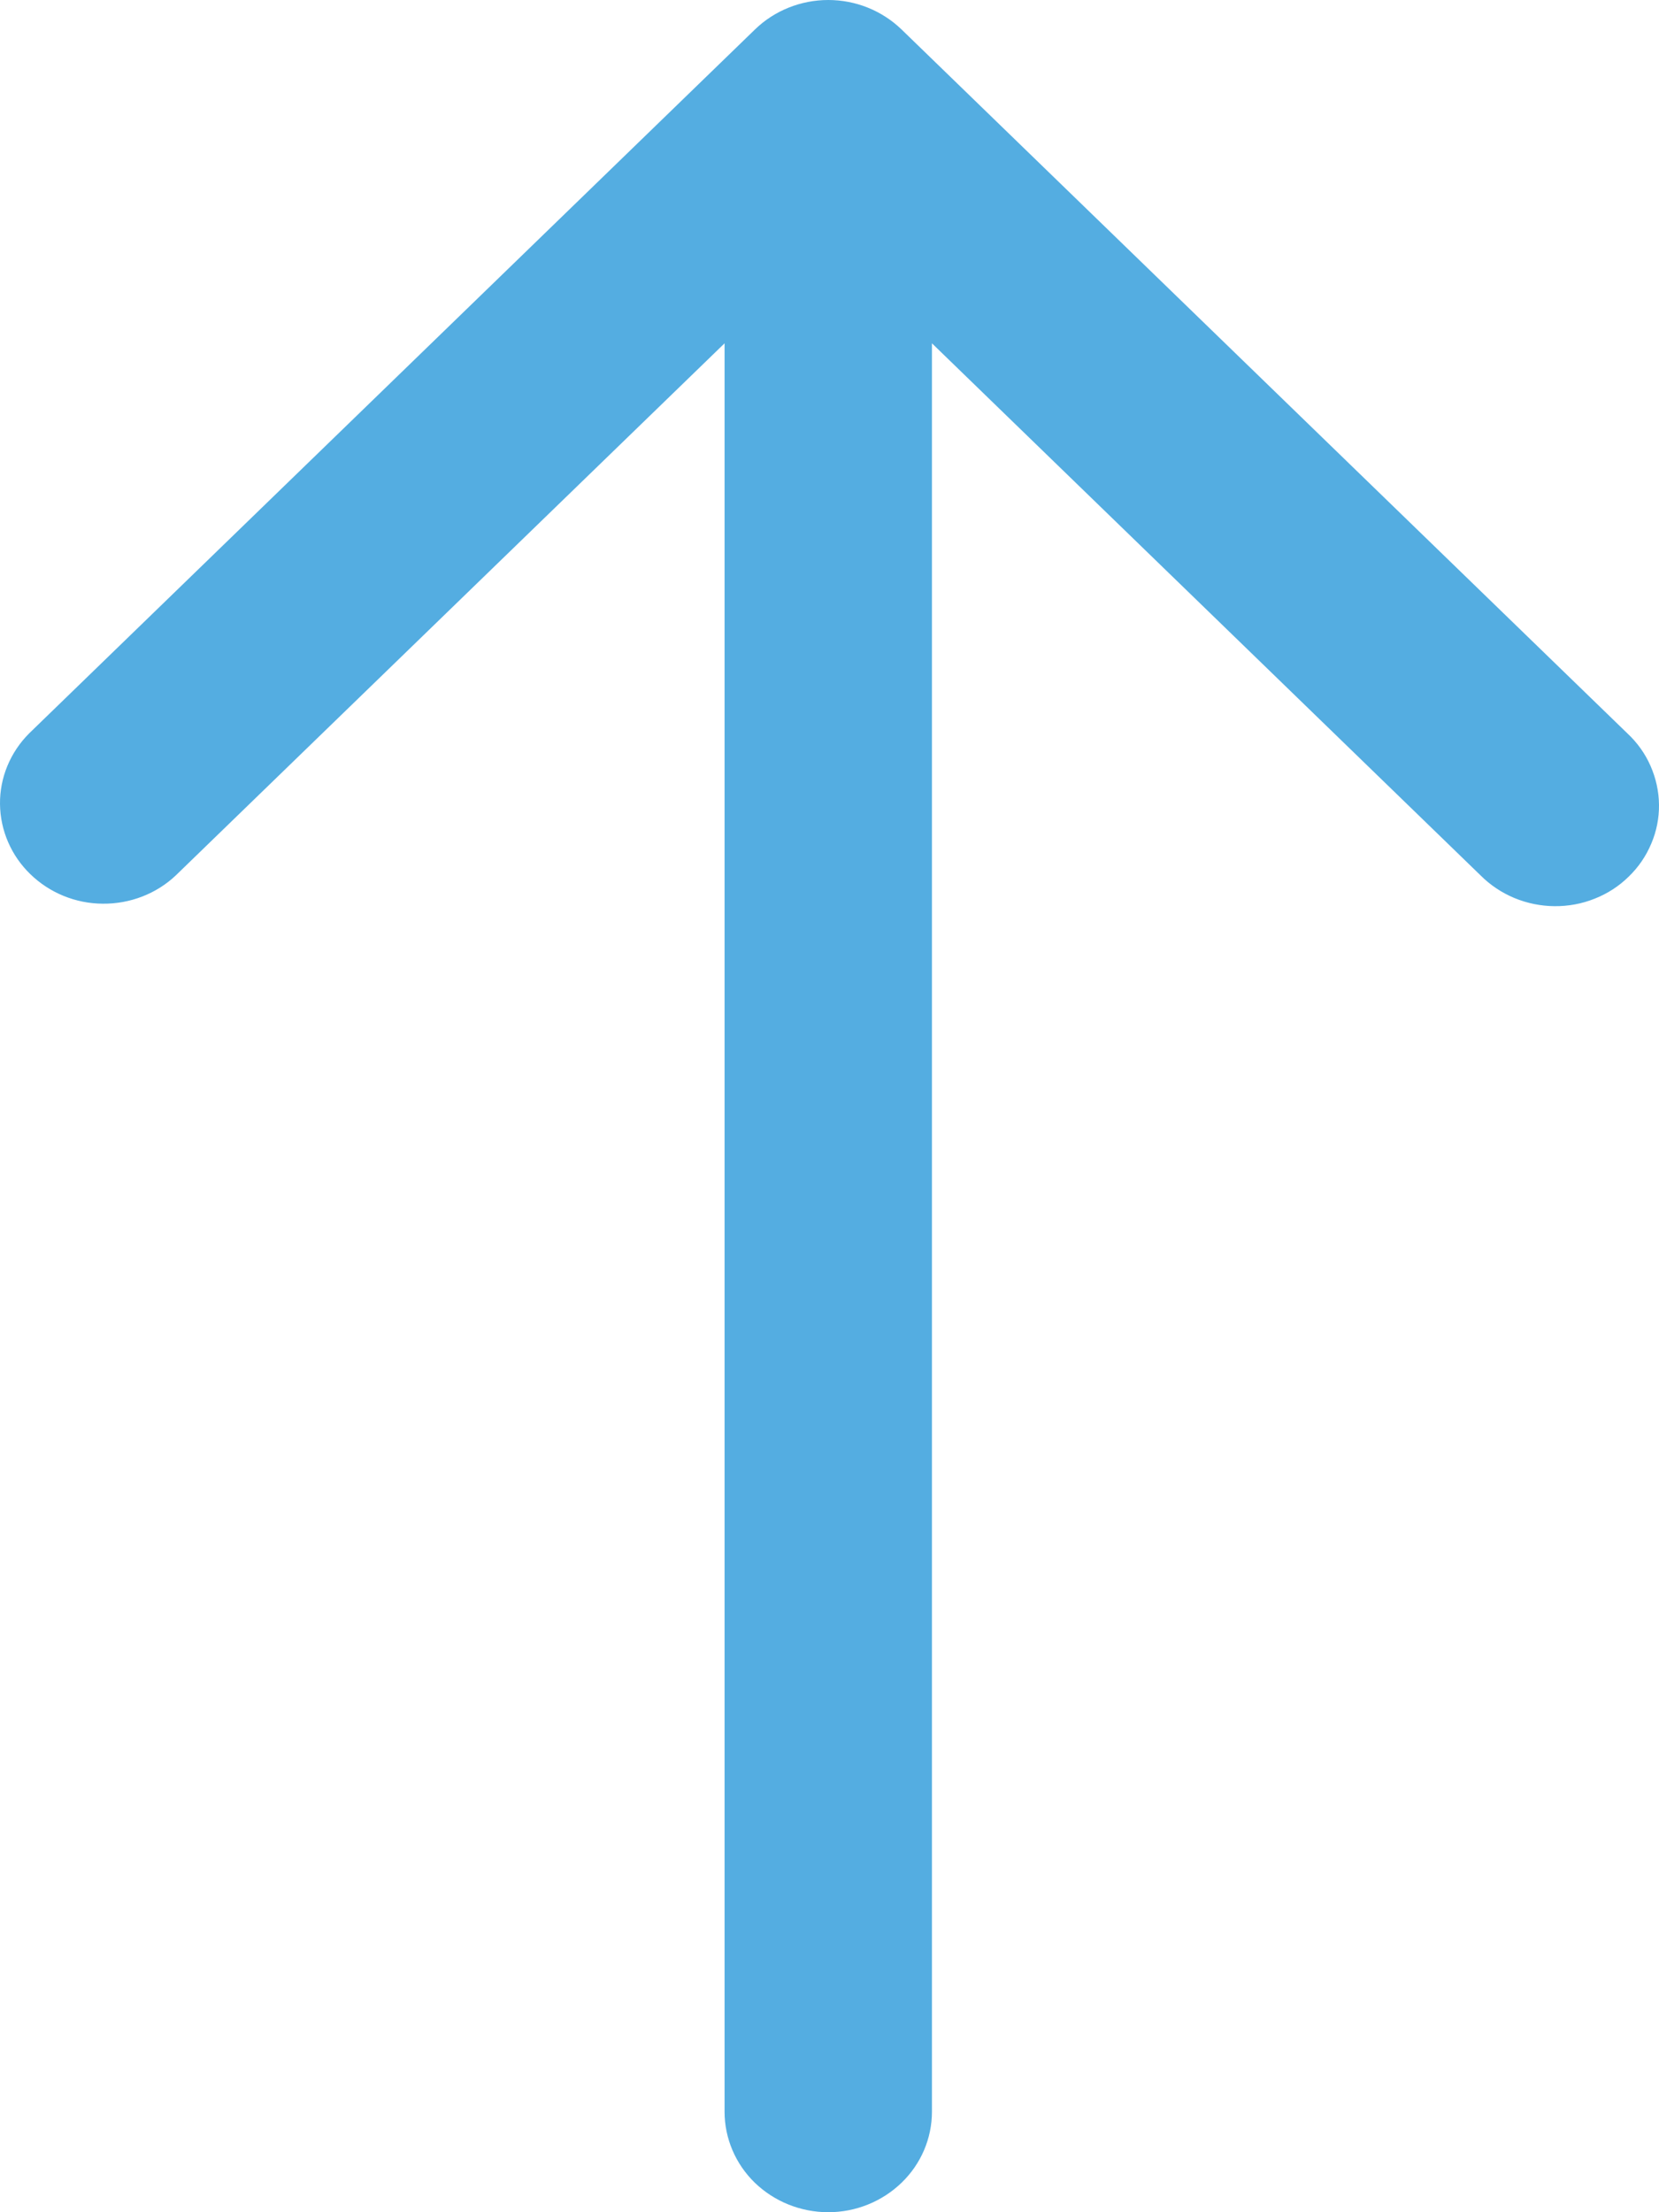 <svg width="12" height="16" viewBox="0 0 12 16" fill="none" xmlns="http://www.w3.org/2000/svg">
<path d="M5.461 0.213L0.211 5.304C0.074 5.441 -0.002 5.625 2.79067e-05 5.815C0.002 6.006 0.081 6.189 0.22 6.323C0.359 6.458 0.547 6.535 0.743 6.536C0.94 6.538 1.13 6.465 1.271 6.332L5.241 2.483L5.241 15.273C5.241 15.466 5.32 15.651 5.46 15.787C5.601 15.923 5.792 16 5.991 16C6.19 16 6.38 15.923 6.521 15.787C6.662 15.651 6.741 15.466 6.741 15.273L6.741 2.483L10.71 6.332C10.78 6.402 10.863 6.457 10.954 6.495C11.046 6.533 11.144 6.553 11.243 6.554C11.343 6.555 11.442 6.537 11.534 6.5C11.626 6.464 11.71 6.41 11.78 6.341C11.851 6.273 11.906 6.192 11.944 6.102C11.982 6.013 12.001 5.917 12 5.821C11.999 5.724 11.978 5.629 11.939 5.54C11.9 5.451 11.843 5.371 11.771 5.304L6.521 0.213C6.38 0.077 6.19 -2.70559e-07 5.991 -2.61865e-07C5.792 -2.53172e-07 5.601 0.077 5.461 0.213Z" fill="#54ADE1"/>
</svg>
